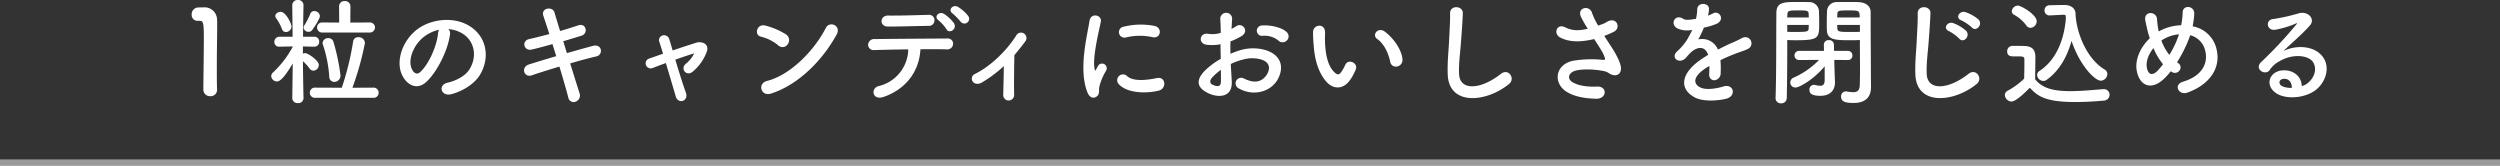 <svg xmlns="http://www.w3.org/2000/svg" width="812" height="53.78" viewBox="0 0 812 53.78">
  <rect x="0" y="0" width="812" height="53.78" fill="#333333" stroke="none"/>
  <g id="グループ_8213" data-name="グループ 8213" transform="translate(-12859 -9084.22)">
    <path id="line" d="M0,0H812V2H0Z" transform="translate(12859 9136)" fill="#fff" opacity="0.5"/>
    <path id="パス_3593" data-name="パス 3593" d="M-335.5-1.558v-.076c-.076-2.356-.076-4.75-.076-7.106,0-5.434.114-10.526.114-13.566,0-.836,0-1.52-.038-2.014a4.046,4.046,0,0,0-4.408-4.066c-.8,0-1.1,0-1.862.038a2.208,2.208,0,0,0-1.976,2.318,1.892,1.892,0,0,0,1.938,2.014h.532c1.292,0,1.482.418,1.482,5.738,0,5.016-.152,13.11-.152,16.644a2.115,2.115,0,0,0,2.242,2.09A2.045,2.045,0,0,0-335.5-1.558Zm49.476-18.658A1.673,1.673,0,0,0-284.2-21.85a1.652,1.652,0,0,0-1.824-1.634l-6.194.038.038-5.244a1.712,1.712,0,0,0-1.824-1.748,1.723,1.723,0,0,0-1.862,1.748l.038,5.244-5.472-.038a1.6,1.6,0,0,0-1.71,1.634,1.615,1.615,0,0,0,1.71,1.634Zm-18.62-.76c.95-1.254,2.546-3.762,2.546-4.6a1.788,1.788,0,0,0-1.824-1.6,1.328,1.328,0,0,0-1.292.874,25.834,25.834,0,0,1-1.976,3.838,1.172,1.172,0,0,0-.19.684,1.517,1.517,0,0,0,1.6,1.33A1.322,1.322,0,0,0-304.646-20.976ZM-284.734.988a1.6,1.6,0,0,0,1.71-1.634,1.624,1.624,0,0,0-1.71-1.672l-6.8.038a94.256,94.256,0,0,0,4.066-14.554A2,2,0,0,0-289.6-18.7a1.59,1.59,0,0,0-1.71,1.444A89.791,89.791,0,0,1-294.994-2.28l-8.626-.038a1.627,1.627,0,0,0-1.748,1.634A1.634,1.634,0,0,0-303.62.988ZM-297.388-4.18a2.023,2.023,0,0,0,1.976-2.128,66.282,66.282,0,0,0-2.28-10.868,1.669,1.669,0,0,0-1.672-1.216,1.741,1.741,0,0,0-1.862,1.558,1.524,1.524,0,0,0,.114.57A40.874,40.874,0,0,1-299.06-5.928,1.652,1.652,0,0,0-297.388-4.18ZM-313.12-20.368a1.841,1.841,0,0,0,1.786-1.824c0-.988-1.862-4.75-3.5-4.75-.836,0-1.748.57-1.748,1.368a1.394,1.394,0,0,0,.3.76,14.693,14.693,0,0,1,1.862,3.458A1.342,1.342,0,0,0-313.12-20.368Zm5.7,21.47s-.152-6.536-.19-12.008a15.469,15.469,0,0,1,2.2,2.432,1.516,1.516,0,0,0,1.216.646,1.864,1.864,0,0,0,1.748-1.824c0-1.52-3.572-3.876-4.408-3.876a1.73,1.73,0,0,0-.76.19v-2.356l3.724.076h.038a1.547,1.547,0,0,0,1.52-1.634,1.524,1.524,0,0,0-1.558-1.6h-3.686c.038-4.94.152-10.222.152-10.222v-.038a1.7,1.7,0,0,0-1.824-1.672,1.7,1.7,0,0,0-1.824,1.672v.038l.114,10.222h-4.256a1.644,1.644,0,0,0-1.672,1.71,1.486,1.486,0,0,0,1.634,1.52h.038l4.294-.076v.114A32.309,32.309,0,0,1-317.3-7.258a1.639,1.639,0,0,0-.608,1.216,1.868,1.868,0,0,0,1.862,1.71c.532,0,1.786-.152,5.13-5.852L-311.068,1.1V1.14A1.655,1.655,0,0,0-309.244,2.7,1.655,1.655,0,0,0-307.42,1.14Zm47.044-22.42a9.856,9.856,0,0,1,4.712,1.52c3.762,2.394,4.788,7.372,2.09,11.628-1.254,1.976-4.18,3.61-7.068,4.256-3.268.76-2.09,4.6,1.254,3.724,3.762-.988,7.486-3.344,9.272-6.27,3.306-5.434,2.356-12.426-3.534-15.96-4.788-2.888-11.742-2.356-16.416.874-5.092,3.534-7.638,10.6-5.244,15.314,1.672,3.268,4.864,4.75,7.79,2.052,3.648-3.382,7.068-10.564,7.676-15.39A1.9,1.9,0,0,0-260.376-21.318Zm-3,.19a2.688,2.688,0,0,0-.342,1.178c-.38,4.1-3.04,10.146-5.89,12.654-.95.836-1.938.266-2.508-.836-1.6-2.926.3-7.98,3.838-10.716A12.592,12.592,0,0,1-263.378-21.128ZM-223.06-17.4c2.166-.608,4.218-1.254,5.928-1.786,2.318-.722,1.52-4.18-.95-3.382-1.786.57-3.838,1.254-6,1.862-.76-2.508-1.444-4.674-1.824-6.042-.608-2.09-4.484-1.482-3.61,1.1.456,1.406,1.178,3.5,1.938,5.928-2.242.608-4.484,1.178-6.574,1.634-2.508.57-1.786,4.028.95,3.382,1.976-.456,4.294-1.1,6.65-1.748.38,1.254.8,2.584,1.216,3.914-3.382.988-6.574,1.976-8.778,2.66-2.85.874-1.71,4.408.8,3.572,2.318-.8,5.624-1.824,9.006-2.85,1.216,3.952,2.28,7.676,2.888,10.032a1.757,1.757,0,0,0,2.394,1.368,2.137,2.137,0,0,0,1.254-2.774c-.722-2.242-1.824-5.814-3.04-9.652,3.23-.95,6.346-1.786,8.512-2.28,2.356-.532,1.862-4.18-1.1-3.42-2.318.608-5.4,1.482-8.474,2.356Zm42.522,3.99a9.993,9.993,0,0,1-2.7,3.344c-1.938,1.6.19,4.37,2.356,2.47a15.5,15.5,0,0,0,4.484-6.5c.8-2.356-1.558-3.382-3.458-2.812-2.546.8-5.168,1.672-7.676,2.508-.418-1.482-.8-2.736-1.064-3.61a1.793,1.793,0,0,0-2.09-1.292,1.608,1.608,0,0,0-1.1,2.28c.3.95.684,2.2,1.14,3.686-1.634.57-3.116,1.1-4.446,1.558A1.632,1.632,0,1,0-194.028-8.7c1.216-.456,2.7-1.026,4.294-1.6,1.178,3.914,2.47,8.284,3.23,10.868.8,2.66,4.294,1.482,3.268-1.292-.912-2.508-2.28-6.84-3.42-10.678,2.356-.836,4.6-1.6,6.156-2.052Zm46.246-6.08c1.672-3-2.242-4.6-3.458-2.242-3.838,7.448-11.514,15.314-19.152,17.252-3.154.8-1.938,5.13,1.292,4.1C-146.87-3.154-139-10.944-134.292-19.494Zm-15.846,3.078a2.247,2.247,0,0,0-.494-3.154,24.1,24.1,0,0,0-6.688-2.888c-2.888-.8-3.838,3.04-1.558,3.572a14.026,14.026,0,0,1,5.624,2.812A2.012,2.012,0,0,0-150.138-16.416Zm58.6-9.2a12.559,12.559,0,0,0-3.306-2.926c-1.634-.95-3.458,1.026-1.71,2.166a26.086,26.086,0,0,1,2.66,2.736A1.537,1.537,0,0,0-91.542-25.612Zm-4.6,2.394a12.193,12.193,0,0,0-3.23-3.04c-1.6-.988-3.5.874-1.786,2.09a12.929,12.929,0,0,1,2.546,2.85C-97.7-19.608-95-21.356-96.14-23.218Zm-8.132.836a1.766,1.766,0,0,0,1.786-1.824,1.731,1.731,0,0,0-1.938-1.748c-4.978.114-8.36.266-13.148.228-2.7-.038-2.888,3.572-.038,3.572C-113.544-22.154-109.516-22.306-104.272-22.382Zm-2.774,7.6c3.344-.038,6.46-.038,8.512.038a1.865,1.865,0,0,0,2.09-1.71,1.682,1.682,0,0,0-1.862-1.824c-6.194.038-18.164.114-23.56.19a1.93,1.93,0,0,0-2.166,1.862,1.739,1.739,0,0,0,1.976,1.71c2.66-.076,6.84-.19,11.058-.228A12.489,12.489,0,0,1-120.65-2.812c-2.66.722-2.052,4.788,1.672,3.5C-111.454-1.938-107.388-7.9-107.046-14.782ZM-79.952-9.31c-.038,3.154-.152,7.182-.19,9.234a1.764,1.764,0,0,0,1.824,1.938,1.815,1.815,0,0,0,1.71-2.014c-.076-2.736,0-9.8.076-12.73,1.178-1.368,2.356-2.85,3.572-4.484a1.764,1.764,0,1,0-3-1.824c-3.116,4.9-8.322,9.956-13.376,12.426a1.654,1.654,0,0,0-.722,2.47c.57.8,1.748,1.064,3.116.228A41.965,41.965,0,0,0-79.952-9.31ZM-31.616-18.7c2.584.57,3.306-3,.646-3.648a22.939,22.939,0,0,0-9.994.228,1.789,1.789,0,1,0,.532,3.534A19.25,19.25,0,0,1-31.616-18.7Zm2.052,17.328c2.508-.646,2.318-4.674-.76-4.028-2.964.608-7.524,1.216-9.576-.646A1.881,1.881,0,0,0-42.6-3.42C-39.862-.456-33.63-.342-29.564-1.368ZM-49.666.456c.95-.836.494-2.014.722-3.04A19.16,19.16,0,0,1-46.7-7.9a1.523,1.523,0,0,0-2.66-1.482c-.152.266-.57,1.026-.646,1.216-.152.342-.3.456-.418-.038-.912-3.534,1.368-12.464,1.976-15.542.418-2.2-3.268-3.04-3.686-.228-.684,4.522-3.686,15.77-.646,23.256C-52.022,1.14-50.616,1.292-49.666.456ZM11.97-17.632a1.846,1.846,0,0,0-.038-2.7c-1.368-1.444-5.168-2.394-7.9-2.166a1.689,1.689,0,1,0,.19,3.344,7.1,7.1,0,0,1,5.016,1.558A1.916,1.916,0,0,0,11.97-17.632Zm-18.2,7.638a19.312,19.312,0,0,1,3.99-1.444,10.615,10.615,0,0,1,6.156.076c3.306,1.216,2.242,3.914,1.33,5.13C3.42-3.8.988-3.838-1.976-5.282A1.812,1.812,0,1,0-3.61-2.052C.8.456,6.118-.76,8.588-4.332c1.938-2.812,2.964-7.942-3.306-10.108a14.581,14.581,0,0,0-8.436-.038A23.393,23.393,0,0,0-6.346-13.3c-.038-1.444-.038-2.85,0-4.028a21.967,21.967,0,0,0,3.572-1.71c2.66-1.6.342-4.6-1.71-3.23A11.419,11.419,0,0,1-6-21.394c.076-1.14.114-2.356.19-3.192a1.924,1.924,0,1,0-3.838.038c.076,1.444.152,2.66.152,4.446a9.486,9.486,0,0,1-3.838.342c-3.154-.646-3.61,3.154-.8,3.5a14.249,14.249,0,0,0,4.56-.152c0,1.52.038,3.154.076,4.75a24.476,24.476,0,0,0-5.358,4.028c-2.014,2.2-3.268,4.9,1.254,7.106,3.116,1.52,7.98,1.6,7.676-3.838C-6-6-6.156-7.98-6.232-9.994Zm-3.23,1.9c.038,1.558.038,2.964,0,3.99-.038,1.482-1.14,1.6-2.774.8-.874-.418-.874-1.406-.076-2.28A18.655,18.655,0,0,1-9.462-8.094Zm58.976-3.572c-.38-3.23-3-6.8-5.7-8.816-2.28-1.71-4.332,1.1-2.508,2.356,2.052,1.406,3.61,4.332,4.218,7.372C46.056-8.132,49.818-8.892,49.514-11.666ZM32.908-5.4A17.386,17.386,0,0,0,34.39-8.322c.722-1.976-2.432-3.572-3.458-1.368a14.944,14.944,0,0,1-1.254,2.242c-.836,1.14-1.33,1.026-2.318.076-2.128-2.052-2.85-5.814-3-9.8-.076-1.748.076-1.824,0-3.306-.114-2.85-3.8-2.356-3.876.038a37.852,37.852,0,0,0,.19,4.218c.3,4.788,1.558,9.2,4.294,12.16C27.094-1.786,30.476-1.444,32.908-5.4ZM84.132-3.5C86.3-5.244,83.98-8.74,81.51-6.8,74.9-1.6,68.134-1.216,67.906-6.764c-.152-3.686.418-7.144.684-11.172.19-2.546.456-6.156.532-8.55.076-2.508-4.218-2.736-4.142.076.076,2.356-.19,6.08-.3,8.55-.19,4.028-.608,7.258-.456,11.248C64.562,3.648,76.722,2.546,84.132-3.5Zm30.932-15.618a29.246,29.246,0,0,0,3.154-1.368c2.318-1.178.988-4.864-2.09-3.306a12.746,12.746,0,0,1-1.406.76c-.57.19-1.1.38-1.634.57a21.875,21.875,0,0,1-1.976-4.066c-.76-2.736-5.016-1.862-3.61,1.216a38.365,38.365,0,0,0,2.2,3.876c-2.85.646-4.94.722-7.372-.494-2.736-1.33-3.914,2.128-1.558,3.344,2.622,1.368,5.928,1.6,10.3.646a6.174,6.174,0,0,0,.722-.152c.912,1.444,1.824,2.812,2.508,3.99a9.443,9.443,0,0,1,.95,2.128c.152.494,0,.684-.57.646a36.831,36.831,0,0,0-9.652.266C98.952-9.842,98.42-3.686,102.866-.95c2.66,1.634,6,2.128,9.5,2.242,3.61.114,3.838-4.1.342-3.952-3.04.152-5.966-.266-7.866-1.368-2.014-1.178-1.368-3.116.76-3.762s6.384-.532,9.386.114a4.251,4.251,0,0,1,1.558.646c1.976,1.368,4.218.722,3.914-1.976-.19-1.824-2.128-5.092-2.812-6.118C116.85-16.378,115.938-17.746,115.064-19.114ZM148.77-25.84a7.185,7.185,0,0,0,.3-2.2c-.076-1.862-3.648-2.09-3.8.19a15.854,15.854,0,0,1-.418,3.192c-.19.038-.418.038-.57.076-1.33.228-2.85.418-3.572-.076-2.66-1.786-4.522,1.786-1.786,3.154a7.675,7.675,0,0,0,4.712.418,31.679,31.679,0,0,1-1.786,3.382,18.968,18.968,0,0,1-3.078,3.572c-2.28,2.052.494,4.218,2.584,2.356a8.323,8.323,0,0,0,.874-.988l.152-.152c2.47-2.85,5.4-3.23,6.422-.038-.722.418-1.33.836-1.862,1.178-6.878,4.522-7.79,9.652-2.66,12.54,2.964,1.672,8.132,1.1,10.374.532,3.5-.912,2.432-5.016-.912-3.99-1.786.57-5.51,1.33-7.524.3-2.128-1.064-2.7-3.344,2.014-6.384.3-.19.646-.38.988-.57,0,.8-.038,1.672-.076,2.47-.114,1.482.76,2.2,1.71,2.166a2.247,2.247,0,0,0,2.014-2.356,30.359,30.359,0,0,0-.076-4.18c1.52-.722,3.23-1.482,4.826-2.09,2.014-.76,2.888-.95,4.1-1.558,2.432-1.216.722-5.016-2.128-3.42a29.184,29.184,0,0,1-2.964,1.406c-1.482.646-3.078,1.444-4.636,2.242a5.538,5.538,0,0,0-6.384-3.306,38.771,38.771,0,0,0,1.824-3.838,21.371,21.371,0,0,0,4.18-1.254c2.812-1.406.76-4.56-1.33-3.306a13.366,13.366,0,0,1-1.6.684Zm49.324,8.056v1.558c0,2.394.038,5.282.038,8.018,0,1.786-.038,3.534-.076,5.054-.038,1.862-.912,2.318-2.166,2.318a14.688,14.688,0,0,1-2.052-.228c-.114,0-.19-.038-.3-.038A1.589,1.589,0,0,0,191.976.57c0,1.748,1.52,2.09,4.1,2.09,4.294,0,5.624-2.394,5.624-5.13,0-1.33-.038-2.926-.038-4.75,0-4.864-.076-11.1-.076-16.8v-2.812c0-1.672-1.14-3.116-3.99-3.268-.646-.038-1.748-.038-2.926-.038-1.6,0-3.268,0-3.99.038a3.088,3.088,0,0,0-3.268,2.926c-.038,1.292-.076,2.622-.076,3.914,0,.8,0,1.6.038,2.318.114,3.192,2.888,3.23,7.828,3.23C196.346-17.708,197.41-17.746,198.094-17.784ZM189.886-6.916l-.114-4.408,4.408.038h.038a1.4,1.4,0,0,0,1.444-1.482,1.434,1.434,0,0,0-1.482-1.482H189.7l-.038-2.052a1.523,1.523,0,0,0-1.672-1.444,1.472,1.472,0,0,0-1.6,1.406v.038l.038,2.052H178.41a1.456,1.456,0,0,0-1.558,1.482,1.477,1.477,0,0,0,1.558,1.482l6.422-.038a26.141,26.141,0,0,1-8.208,5.738,1.734,1.734,0,0,0-1.14,1.6,1.64,1.64,0,0,0,1.71,1.634c1.14,0,5.624-2.356,9.462-6.878v4.408c0,1.482-.57,1.9-1.482,1.9a8.2,8.2,0,0,1-1.71-.266,1.052,1.052,0,0,0-.342-.038A1.484,1.484,0,0,0,181.716-1.6c0,.8.19,1.938,3.534,1.938C189.012.342,190-2.09,190-3.99v-.19ZM174.5-17.784c.684.038,1.672.076,2.736.076,7.524,0,7.638-.684,7.638-5.548,0-1.292-.038-2.622-.076-3.914a3.124,3.124,0,0,0-3.306-2.926c-.722-.038-2.356-.038-3.914-.038-4.294,0-6.612.076-6.612,3.61-.076,8.018,0,20.6-.266,27.626v.076a1.672,1.672,0,0,0,1.786,1.6A1.728,1.728,0,0,0,174.344,1.1c.114-5.434.152-11.172.152-15.428Zm16.226-7.334c0-.38.038-.76.038-1.1.076-1.14.494-1.178,3.648-1.178,3.458,0,3.61.038,3.61,2.28Zm7.372,4.674c-.532.038-1.824.038-3.078.038-3.382,0-4.218,0-4.256-1.178,0-.342-.038-.722-.038-1.1h7.372Zm-23.6-4.674c0-.3.038-.57.038-.836.076-1.368.342-1.444,3.5-1.444,2.926,0,3.344.038,3.42,1.14,0,.342.038.722.038,1.14Zm6.992,2.432c0,.38-.038.76-.038,1.1-.038,1.026-.3,1.178-4.066,1.178-1.178,0-2.318,0-2.888-.038v-2.242Zm52.972.836c1.406,1.558,3.762-1.026,2.09-2.66a13.238,13.238,0,0,0-4.142-2.318c-1.938-.646-3.5,1.862-1.368,2.66A14.267,14.267,0,0,1,234.46-21.85ZM230.394-18.2c1.368,1.6,3.762-.912,2.166-2.622a13.78,13.78,0,0,0-4.1-2.432c-1.9-.722-3.534,1.71-1.444,2.584A13.84,13.84,0,0,1,230.394-18.2ZM236.018-3.5c2.166-1.748-.152-5.244-2.622-3.306-6.612,5.206-13.376,5.586-13.6.038-.152-3.686.418-7.144.684-11.172.19-2.546.456-6.156.532-8.55.076-2.508-4.218-2.736-4.142.076.076,2.356-.19,6.08-.3,8.55-.19,4.028-.608,7.258-.456,11.248C216.448,3.648,228.608,2.546,236.018-3.5Zm28.234-22.5h.076c.456,0,.608.228.608.38a3.742,3.742,0,0,0,.076.646c-.494,6.574-2.888,13.49-8.55,17.214a1.6,1.6,0,0,0-.8,1.33,2.067,2.067,0,0,0,2.014,1.938,1.687,1.687,0,0,0,1.064-.342c4.218-3.04,6.688-7.6,8.094-12.654,2.812,8.284,7.676,12.92,9.5,12.92a2.236,2.236,0,0,0,2.128-2.166,1.709,1.709,0,0,0-.912-1.482c-5.852-3.534-9.2-12.046-9.424-18.2-.076-1.786-1.672-2.736-3.534-2.736-1.634,0-3.42.038-4.864.076a1.614,1.614,0,0,0-1.672,1.672,1.6,1.6,0,0,0,1.634,1.634h.114ZM253.5-21.736a2.157,2.157,0,0,0,2.014-2.128c0-2.2-5.092-5.092-6.08-5.092a2.028,2.028,0,0,0-2.014,1.824,1.345,1.345,0,0,0,.8,1.178,12.139,12.139,0,0,1,3.914,3.42A1.7,1.7,0,0,0,253.5-21.736ZM253.27-2.28c2.47,2.546,4.674,4.636,14.744,4.636,3.42,0,6.878-.228,9.234-.456A1.926,1.926,0,0,0,279.186,0a1.808,1.808,0,0,0-1.862-1.824h-.19c-2.964.228-6.954.646-10.678.646-5.32,0-9.006-.836-11.438-3.838,0-2.432.076-5.054.076-7.258,0-2.432-1.14-3.5-3.61-3.572-1.254-.038-2.508-.038-3.876-.038a1.72,1.72,0,0,0-1.672,1.824c0,1.558,1.368,1.6,2.166,1.6h1.672c1.368,0,1.748.114,1.748,1.026V-9.88c0,1.444-.038,2.926-.076,4.636a23.832,23.832,0,0,1-5.32,3.914,1.628,1.628,0,0,0-.95,1.444A2.28,2.28,0,0,0,247.3,2.2C248.33,2.2,250.306.76,253.27-2.28Zm45.79-5.358c.114.076.19.114.3.19a1.824,1.824,0,0,0,2.508-.38,1.629,1.629,0,0,0-.266-2.356,5.587,5.587,0,0,1-.494-.38,42.831,42.831,0,0,0,3.876-7.676c.152-.38.266-.76.38-1.1a6.7,6.7,0,0,1,4.9,5.092c.912,3.61-.57,7.98-7.182,9.994-3.306.988-1.444,4.6,1.444,3.534,6.574-2.356,11.248-7.6,9.272-14.63a9.674,9.674,0,0,0-7.638-6.878,26.087,26.087,0,0,0,.532-4.028c.152-2.774-3.8-3.078-3.762-.418a23.293,23.293,0,0,1-.494,4.1,15.608,15.608,0,0,0-6.5,1.6,7.535,7.535,0,0,0-.76.418,6.614,6.614,0,0,1-.19-.836,27.14,27.14,0,0,1-.38-3.154c-.152-2.7-4.446-2.736-3.8.418.152.8.532,2.546.722,3.306.19.836.456,1.672.722,2.47-3.154,3-4.978,7.182-4.18,10.83,1.026,4.788,5.016,6.46,9.5,1.634C298.072-6.422,298.566-6.992,299.06-7.638Zm2.66-12.008c-.038.19-.114.38-.152.532a30.184,30.184,0,0,1-2.964,6.156,16.729,16.729,0,0,1-2.584-4.636,6.642,6.642,0,0,1,1.1-.684A12.232,12.232,0,0,1,301.72-19.646Zm-5.168,9.728a23.529,23.529,0,0,1-1.824,2.166c-1.064,1.1-2.85,1.938-3.42-1.026-.38-2.014.532-4.37,2.128-6.384A21.042,21.042,0,0,0,296.552-9.918ZM341.62-2.812c-.114-3.42-2.964-5.244-6-5.13-4.484.152-6.27,4.864-2.242,7.486,2.888,1.9,8.816,1.748,12.578-.95,3.99-2.888,5.776-9.576.3-12.844-2.812-1.672-7.334-1.672-10.678.114,1.368-1.33,2.888-2.7,4.408-4.1s3.04-2.888,4.256-4.256c1.9-2.128-.608-4.826-3.648-3.952a58.758,58.758,0,0,1-8.36,1.862c-2.584.3-2.014,4.066.988,3.42a30.442,30.442,0,0,0,6.384-1.938c.3-.152.684-.3.266.228A134.619,134.619,0,0,1,328.4-10.6c-2.356,2.318,1.444,4.56,2.812,2.546a8.354,8.354,0,0,1,3.192-2.85c3.838-2.242,7.942-1.976,9.918-.646,2.166,1.444,2.28,5.054-.494,7.524A5.12,5.12,0,0,1,341.62-2.812Zm-3.23.57a6.837,6.837,0,0,1-3.192-.57c-1.216-.646-1.14-2.2.532-2.356S338.428-3.99,338.39-2.242Z" transform="translate(13265 9115)" fill="#fff"/>
  </g>
</svg>
